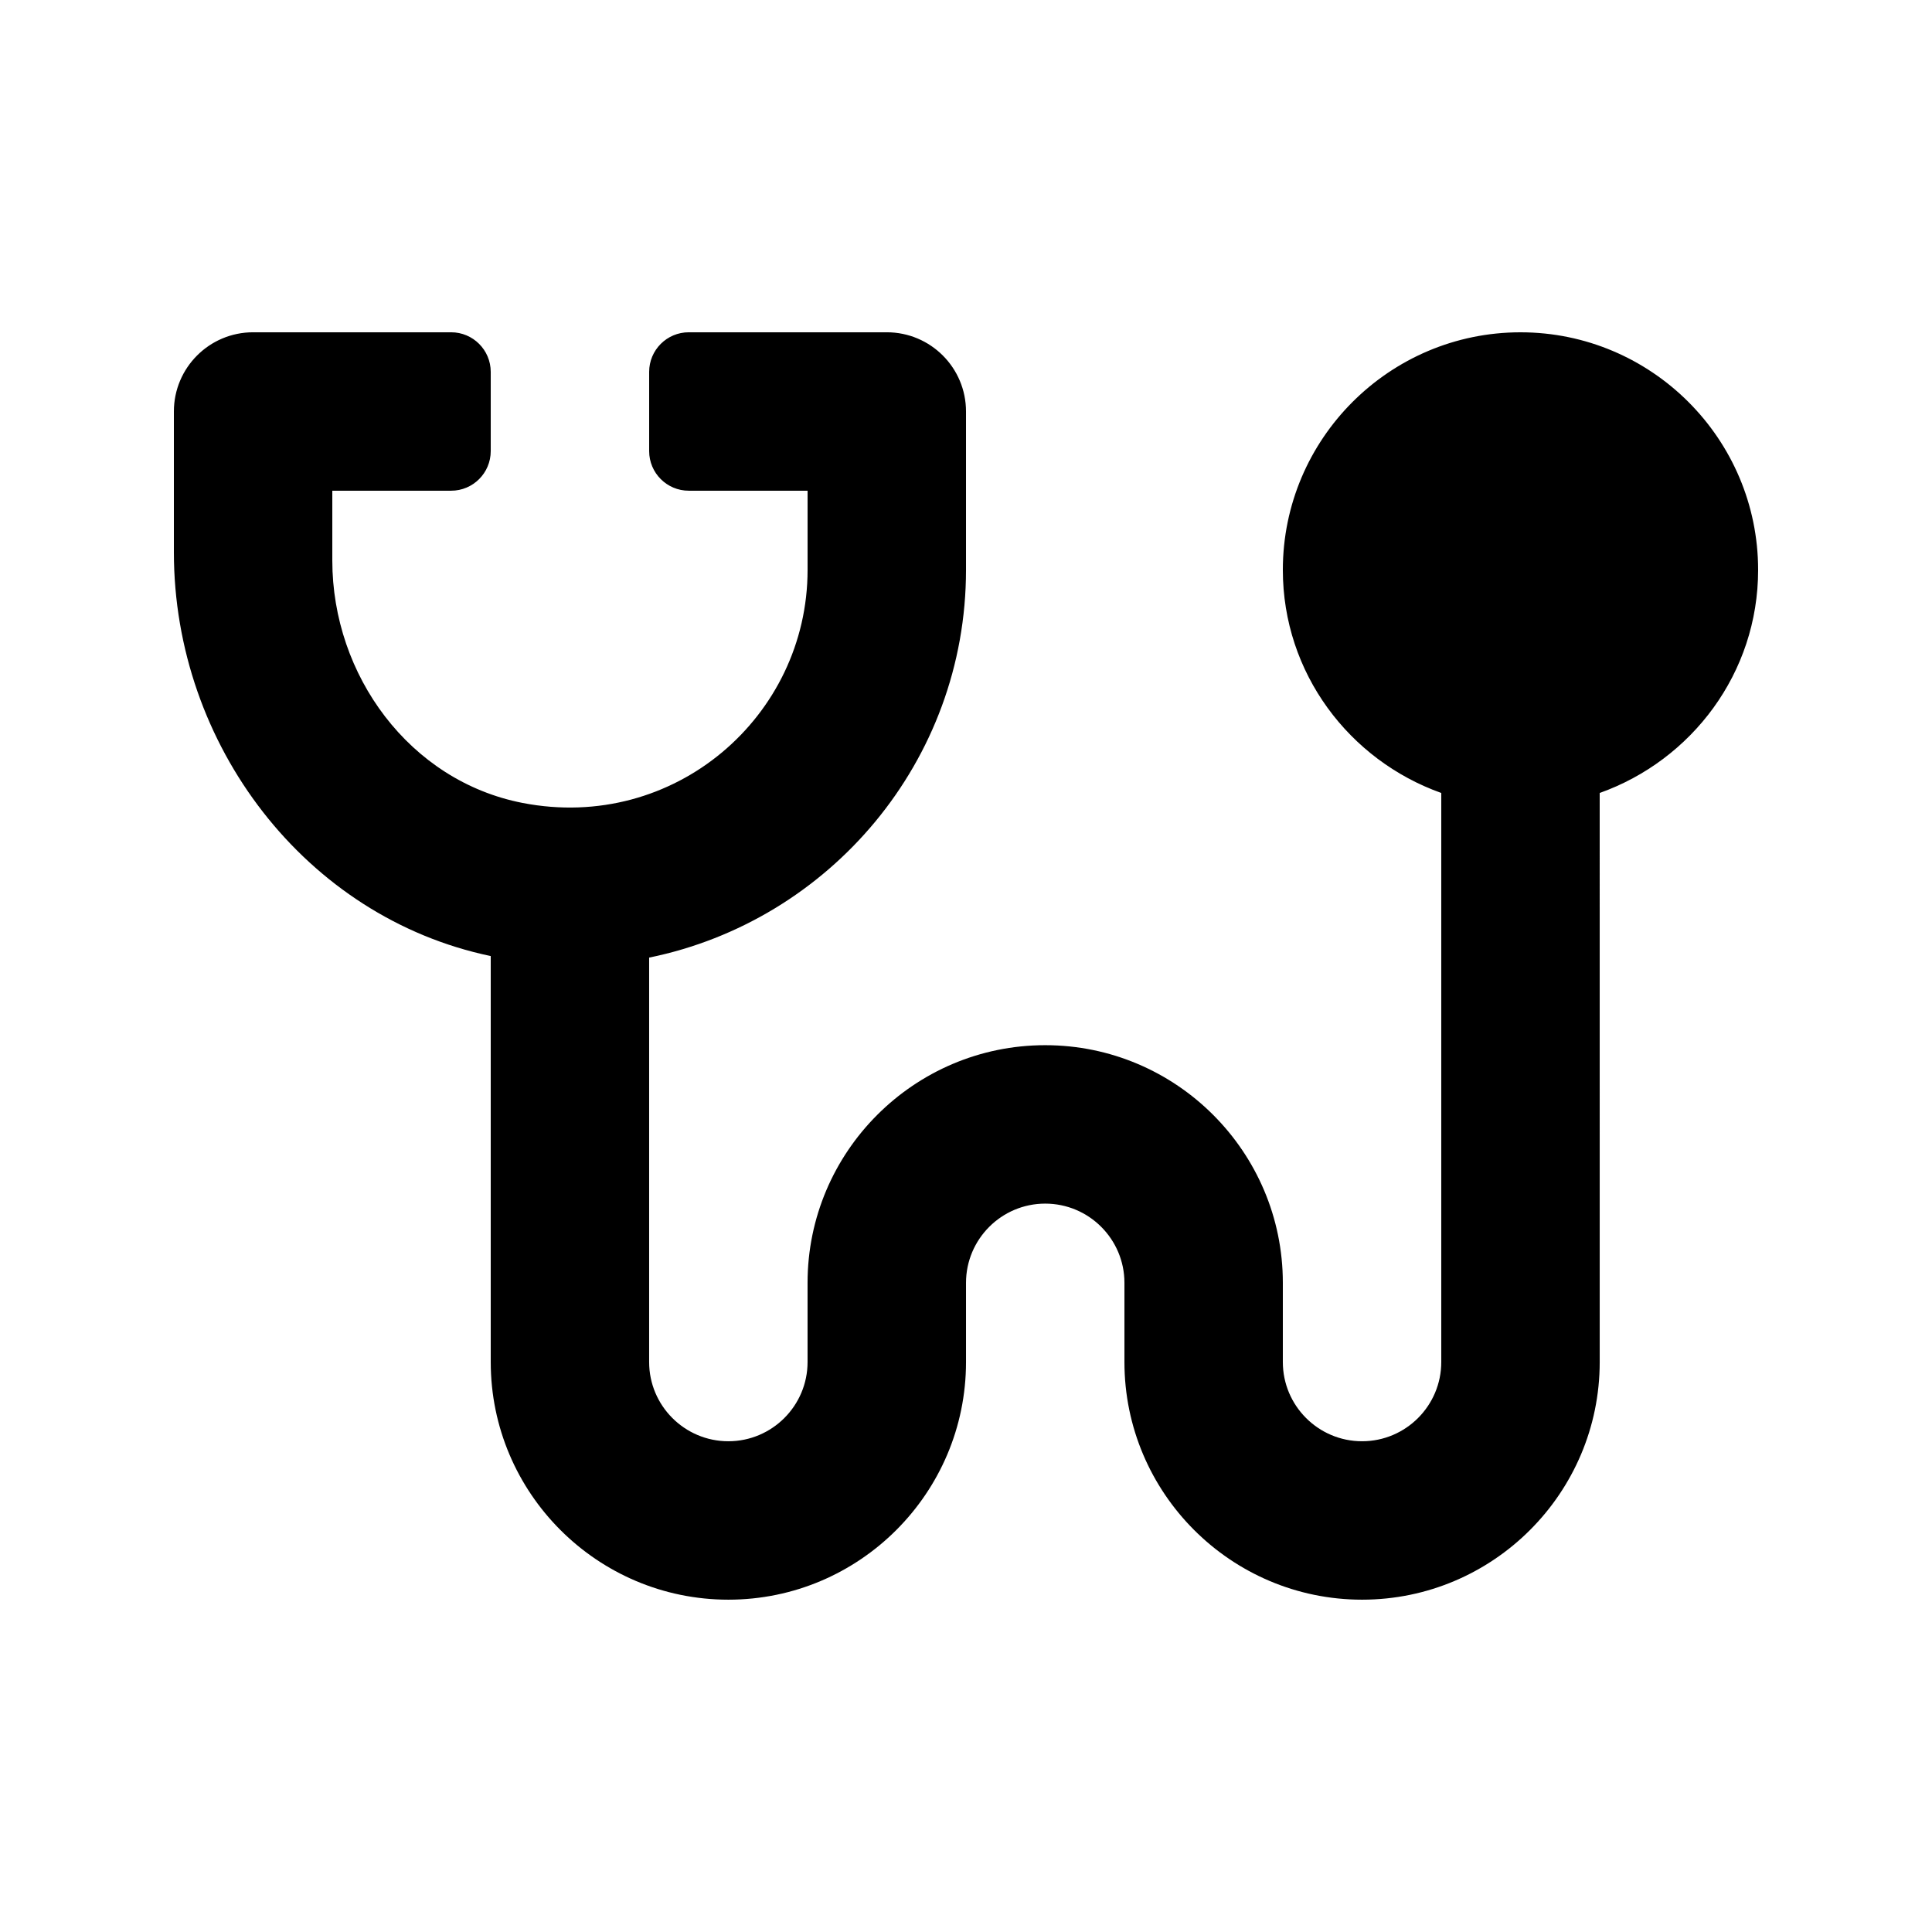 <?xml version="1.0" encoding="UTF-8"?>
<!-- Uploaded to: ICON Repo, www.svgrepo.com, Generator: ICON Repo Mixer Tools -->
<svg fill="#000000" width="800px" height="800px" version="1.1" viewBox="144 144 512 512" xmlns="http://www.w3.org/2000/svg">
 <path d="m609.92 295.04c0-34.727-28.25-62.977-62.977-62.977-34.727 0-62.977 28.25-62.977 62.977 0 27.328 17.602 50.414 41.984 59.105v150.81c0 11.574-9.41 20.992-20.992 20.992s-20.992-9.418-20.992-20.992v-20.992c0-34.727-28.25-62.977-62.977-62.977-34.727 0-62.977 28.25-62.977 62.977v20.992c0 11.574-9.41 20.992-20.992 20.992s-20.992-9.418-20.992-20.992v-107.18c47.836-9.762 83.973-52.07 83.973-102.74v-41.984c0-11.594-9.398-20.992-20.992-20.992h-52.48c-5.797 0-10.496 4.699-10.496 10.496v20.992c0 5.797 4.699 10.496 10.496 10.496h31.488v20.992c0 38.832-35.324 69.562-75.527 61.754-29.898-5.809-50.426-33.781-50.426-64.242v-18.504h31.488c5.797 0 10.496-4.699 10.496-10.496v-20.992c0-5.797-4.699-10.496-10.496-10.496h-52.48c-11.594 0-20.992 9.398-20.992 20.992v37.305c0 51.137 34.988 96.77 83.969 107.01v107.59c0 34.727 28.25 62.977 62.977 62.977 34.727 0 62.977-28.25 62.977-62.977v-20.992c0-11.574 9.41-20.992 20.992-20.992 11.582 0 20.992 9.418 20.992 20.992v20.992c0 34.727 28.25 62.977 62.977 62.977 34.727 0 62.977-28.25 62.977-62.977l-0.004-150.81c24.383-8.691 41.984-31.777 41.984-59.105z"/>
</svg>
